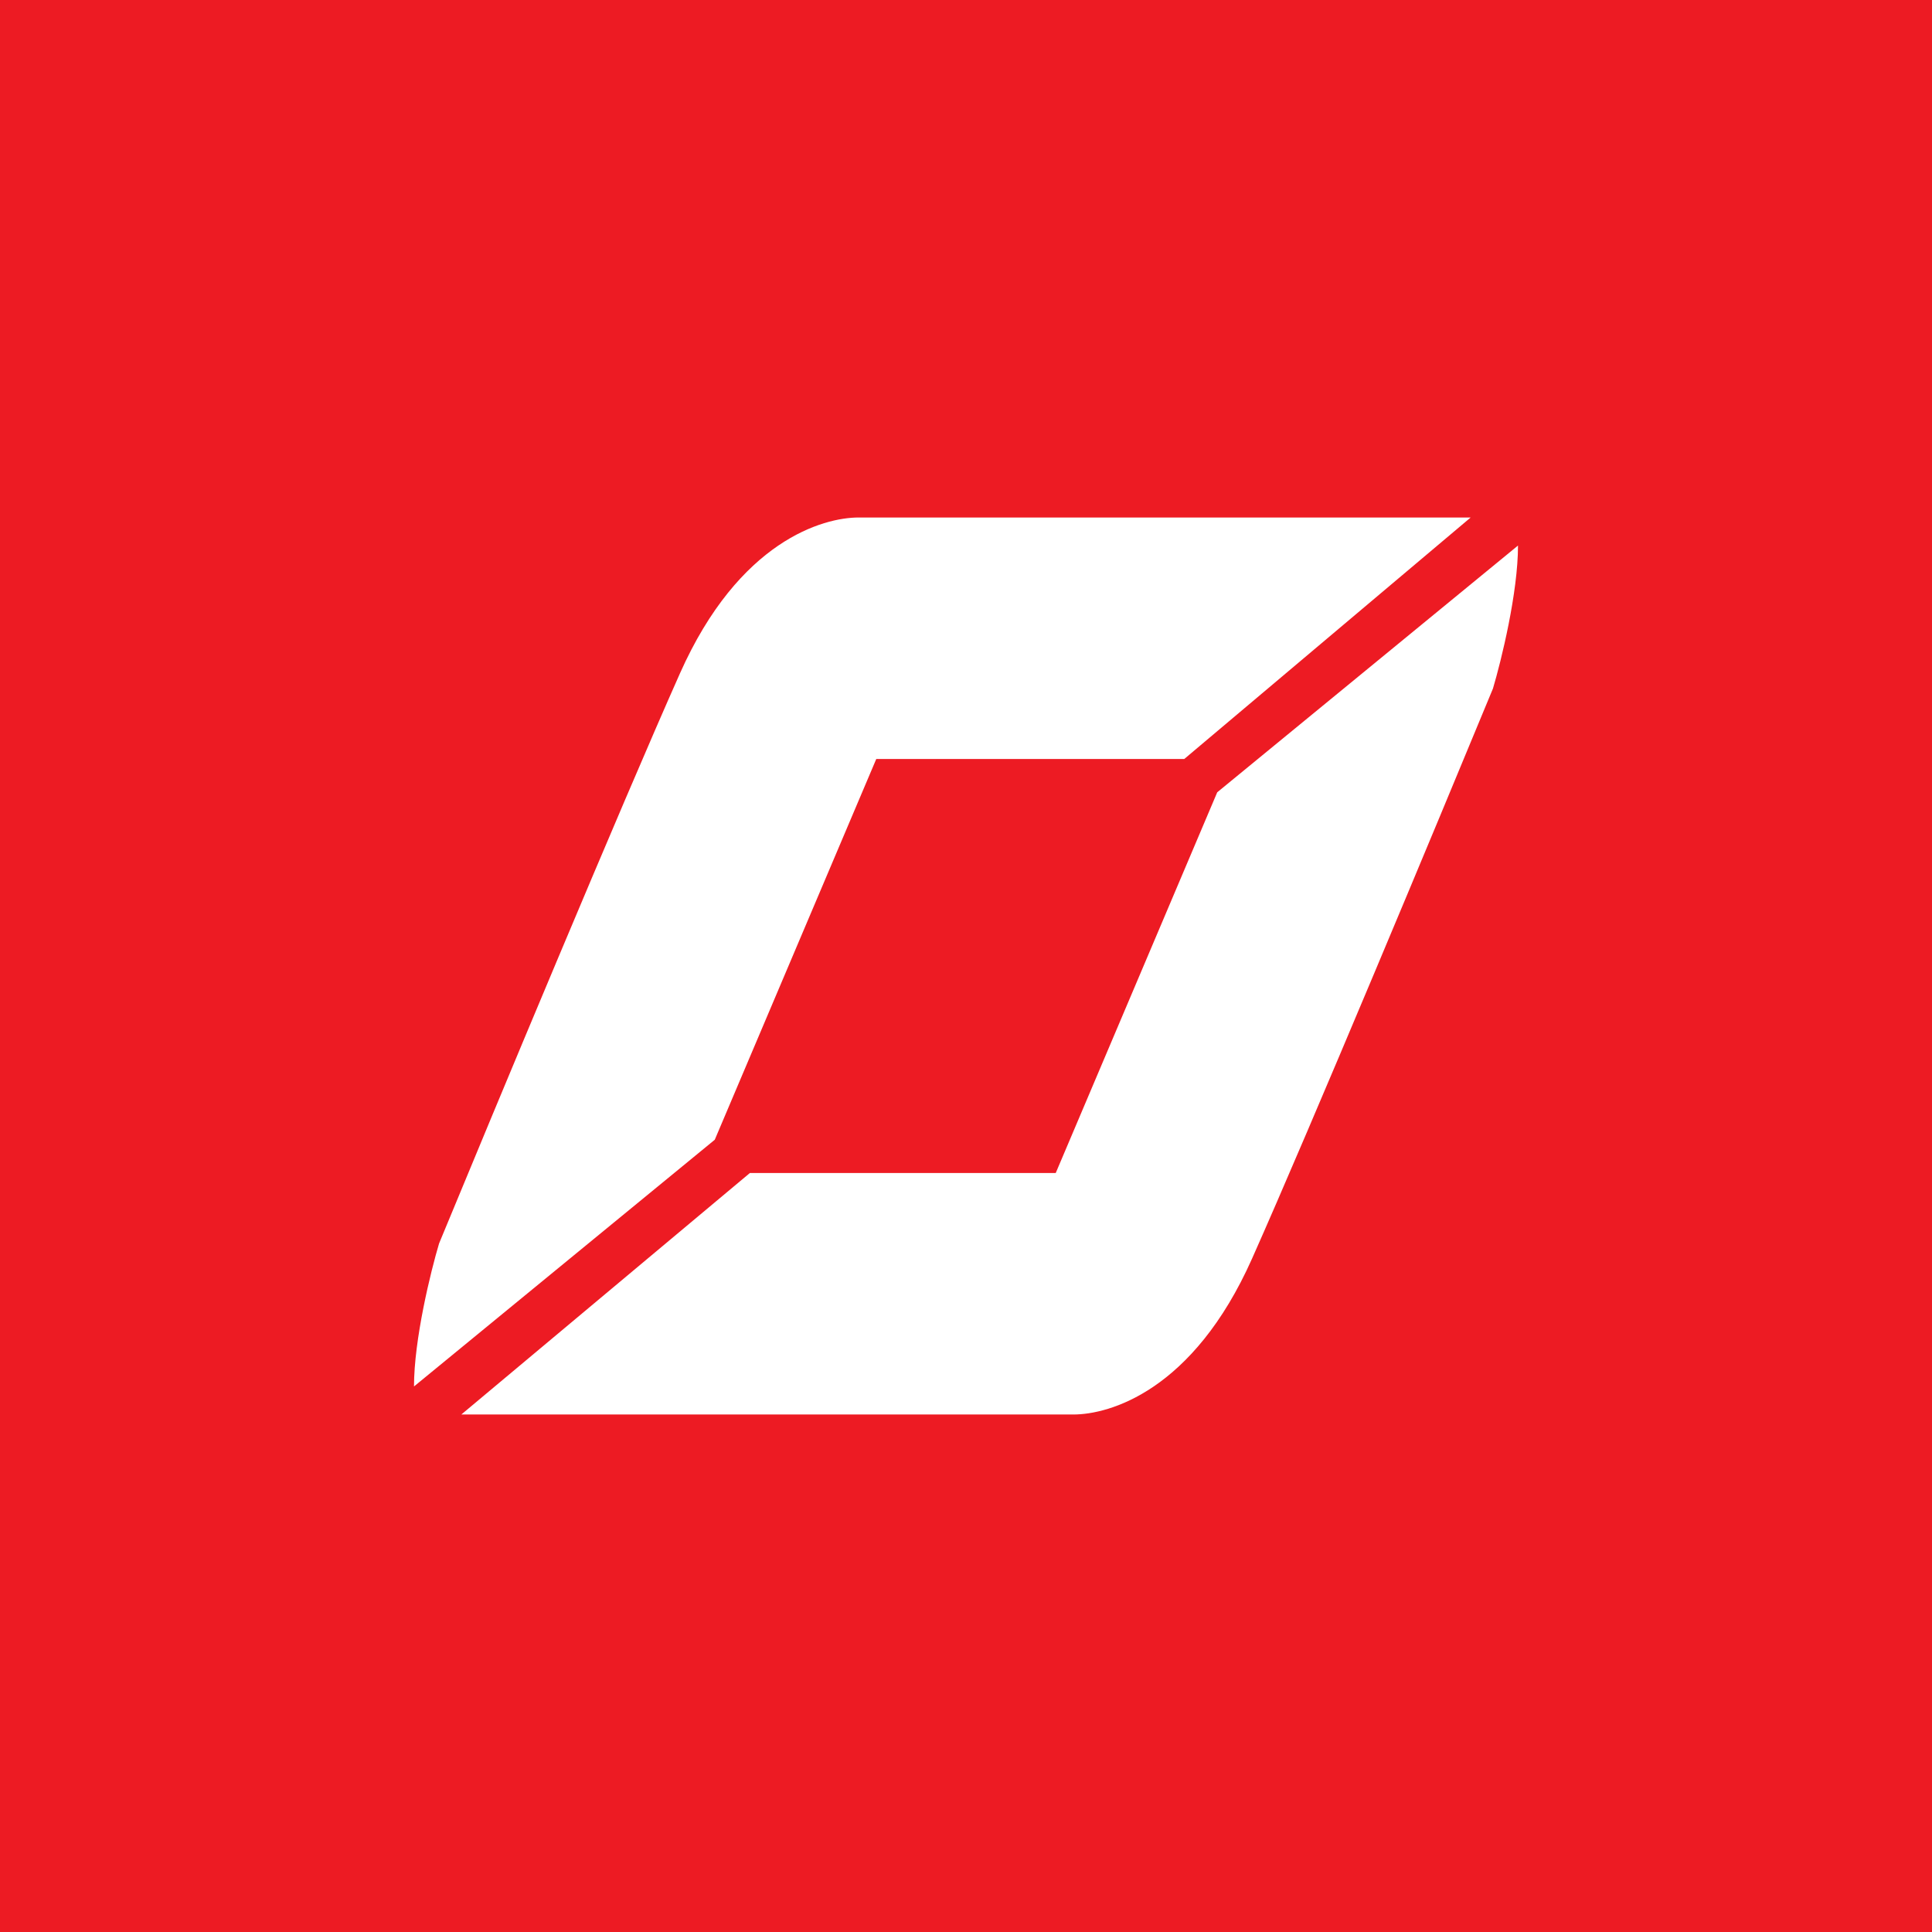 <!-- by TradingView --><svg width="56" height="56" xmlns="http://www.w3.org/2000/svg"><path fill="#ED1B23" d="M0 0h56v56H0z"/><path d="M42.628 15h-17.74c-1.026 0-3.466.67-5.179 4.518-1.713 3.847-5.369 12.62-6.982 16.524-.243.813-.727 2.78-.727 4.145l8.718-7.151L25.399 22h8.927l8.302-7zM13.372 41h17.74c1.034 0 3.466-.67 5.179-4.518 1.713-3.847 5.369-12.62 6.983-16.524.242-.813.726-2.78.726-4.145l-8.718 7.152L30.601 34h-8.865l-8.364 7z" fill="#fff"/></svg>